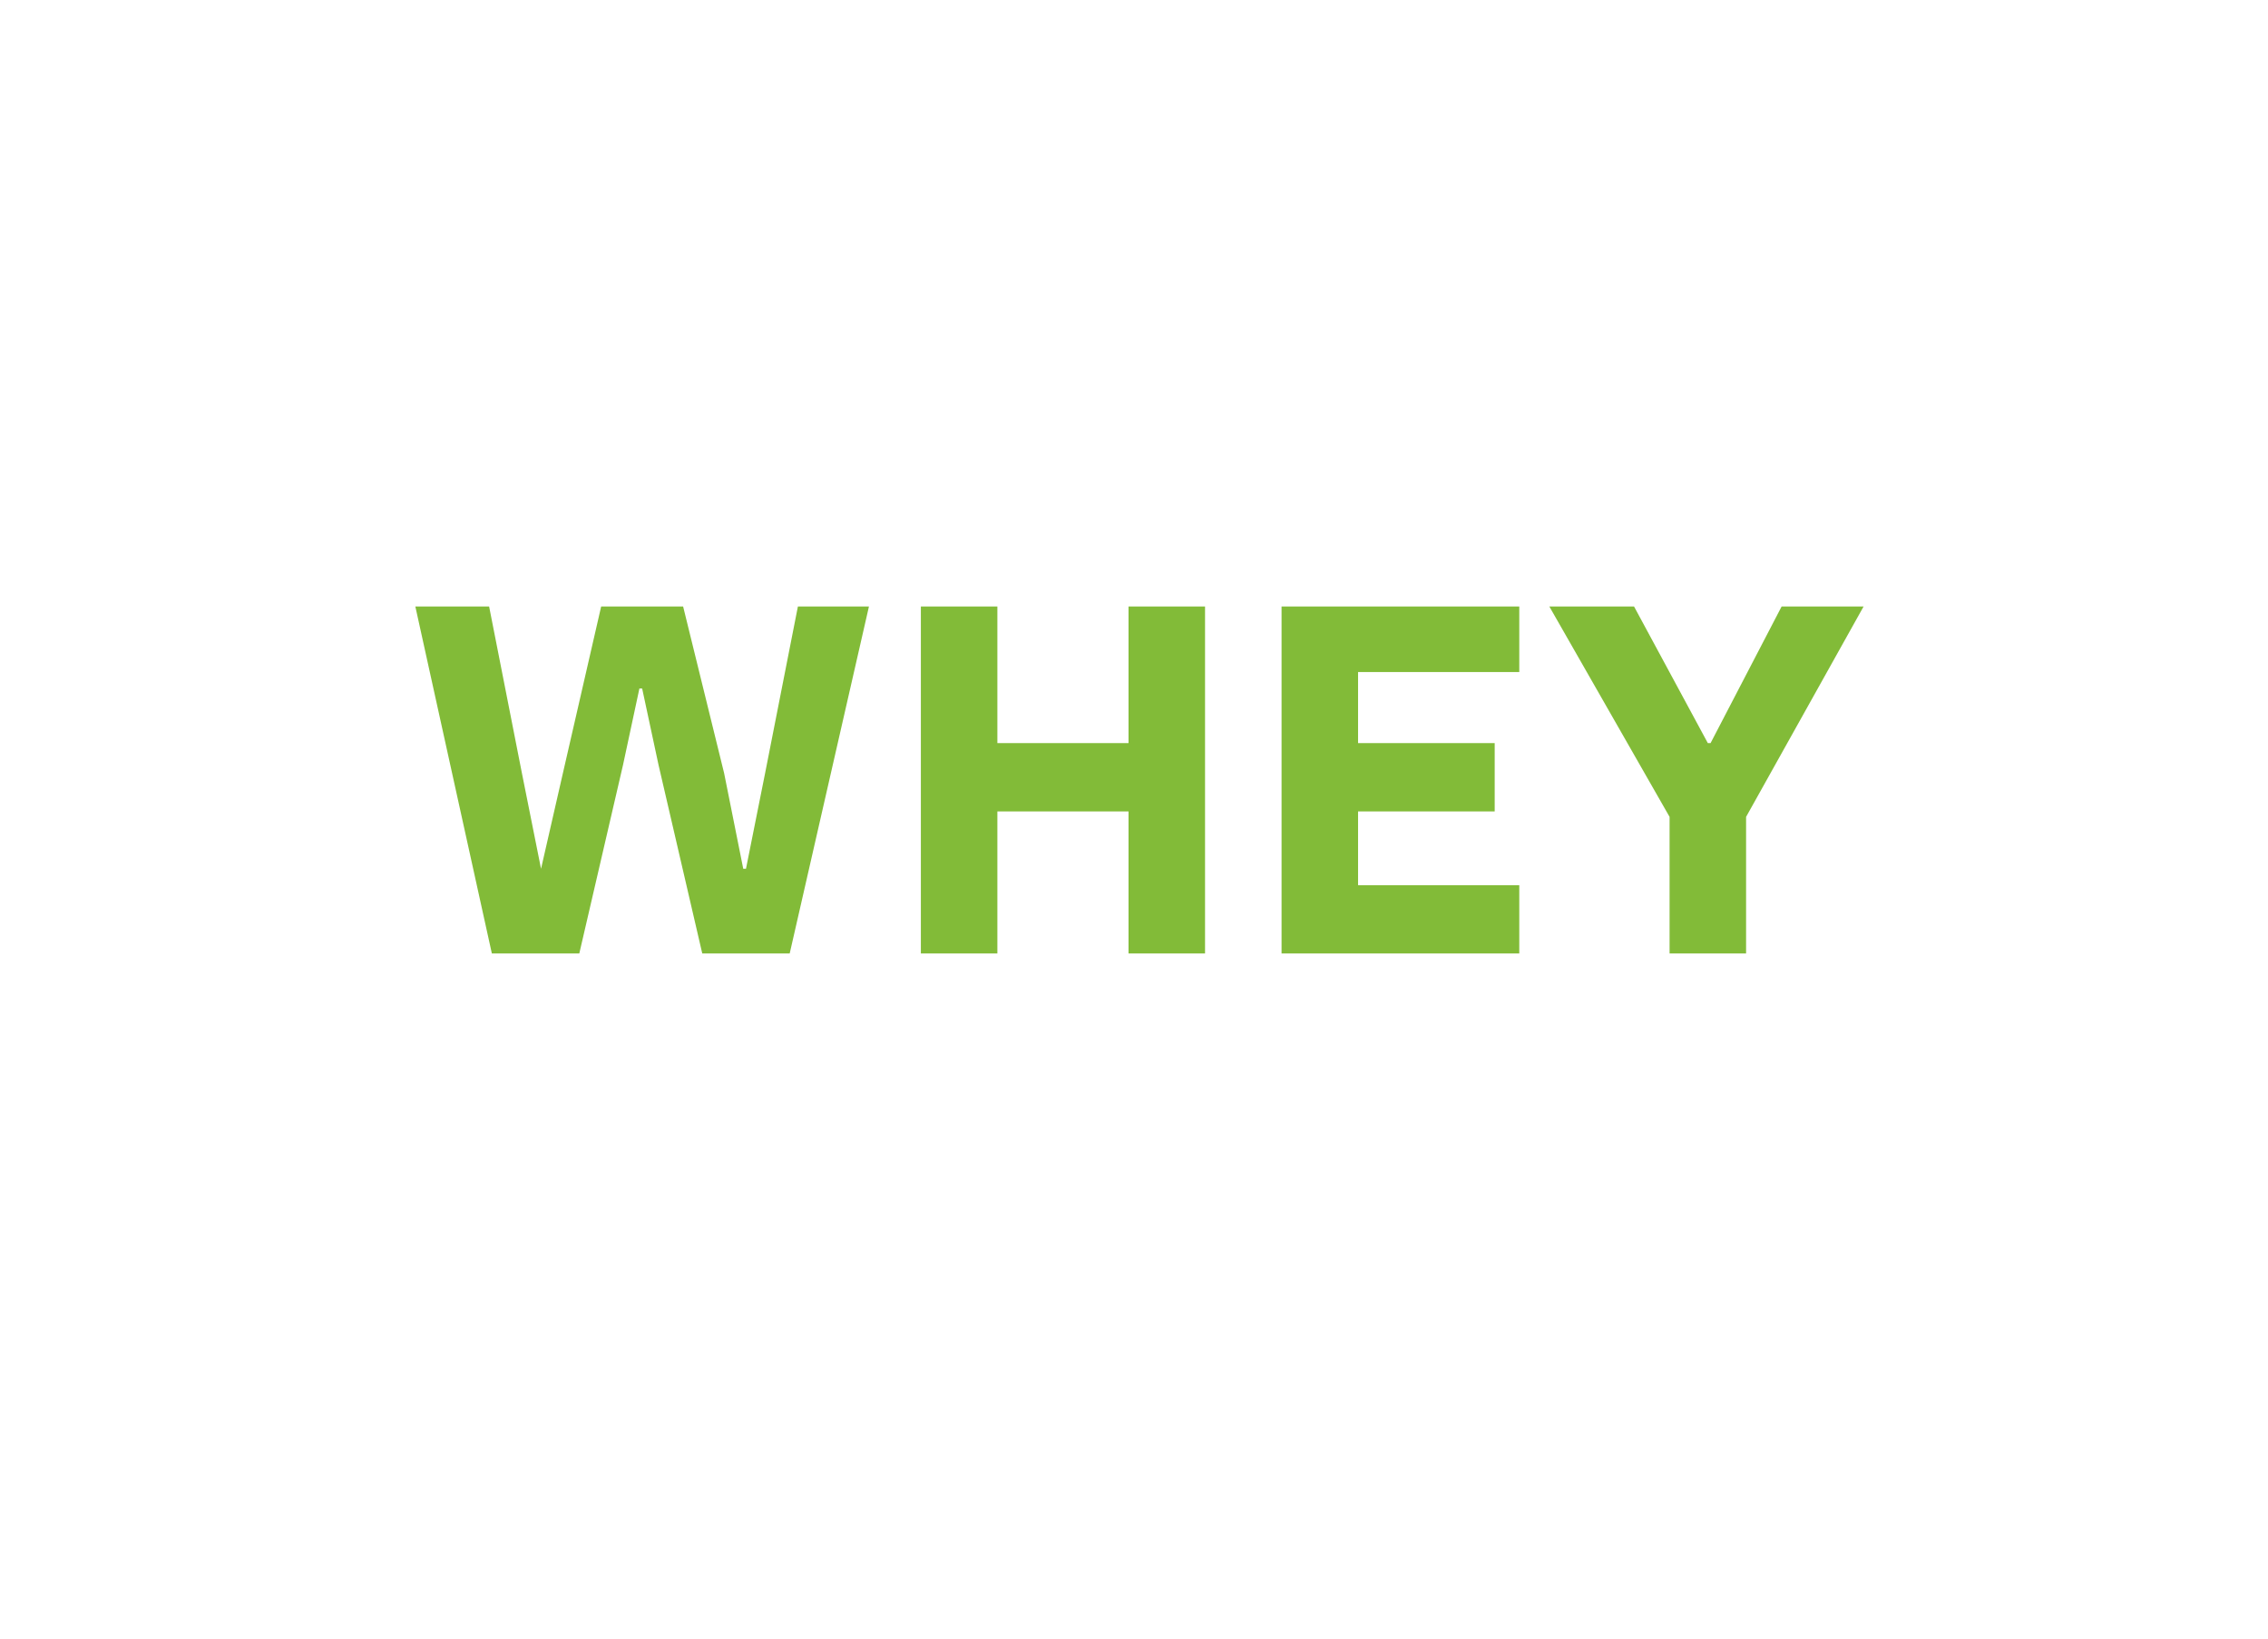 <?xml version="1.0" standalone="no"?><!DOCTYPE svg PUBLIC "-//W3C//DTD SVG 1.1//EN" "http://www.w3.org/Graphics/SVG/1.1/DTD/svg11.dtd"><svg xmlns="http://www.w3.org/2000/svg" version="1.1" width="83px" height="60px" viewBox="0 -1 83 60" style="top:-1px">  <desc>WHEY</desc>  <defs/>  <g id="Polygon178835">    <path d="M 21.2 33.9 L 22.8 27 L 23.4 24.2 L 23.5 24.2 L 24.1 27 L 25.7 33.9 L 28.9 33.9 L 31.8 21.2 L 29.2 21.2 L 28 27.3 L 27.3 30.8 L 27.2 30.8 L 26.5 27.3 L 25 21.2 L 22 21.2 L 20.6 27.3 L 19.8 30.8 L 19.8 30.8 L 19.1 27.3 L 17.9 21.2 L 15.2 21.2 L 18 33.9 L 21.2 33.9 Z M 41.3 33.9 L 44.1 33.9 L 44.1 21.2 L 41.3 21.2 L 41.3 26.2 L 36.5 26.2 L 36.5 21.2 L 33.7 21.2 L 33.7 33.9 L 36.5 33.9 L 36.5 28.7 L 41.3 28.7 L 41.3 33.9 Z M 55.6 33.9 L 55.6 31.4 L 49.7 31.4 L 49.7 28.7 L 54.7 28.7 L 54.7 26.2 L 49.7 26.2 L 49.7 23.6 L 55.6 23.6 L 55.6 21.2 L 46.9 21.2 L 46.9 33.9 L 55.6 33.9 Z M 63.9 33.9 L 63.9 28.9 L 68.2 21.2 L 65.2 21.2 L 62.6 26.2 L 62.5 26.2 L 59.8 21.2 L 56.7 21.2 L 61.1 28.9 L 61.1 33.9 L 63.9 33.9 Z " stroke="none" fill="#82bb38"/>  </g></svg>
